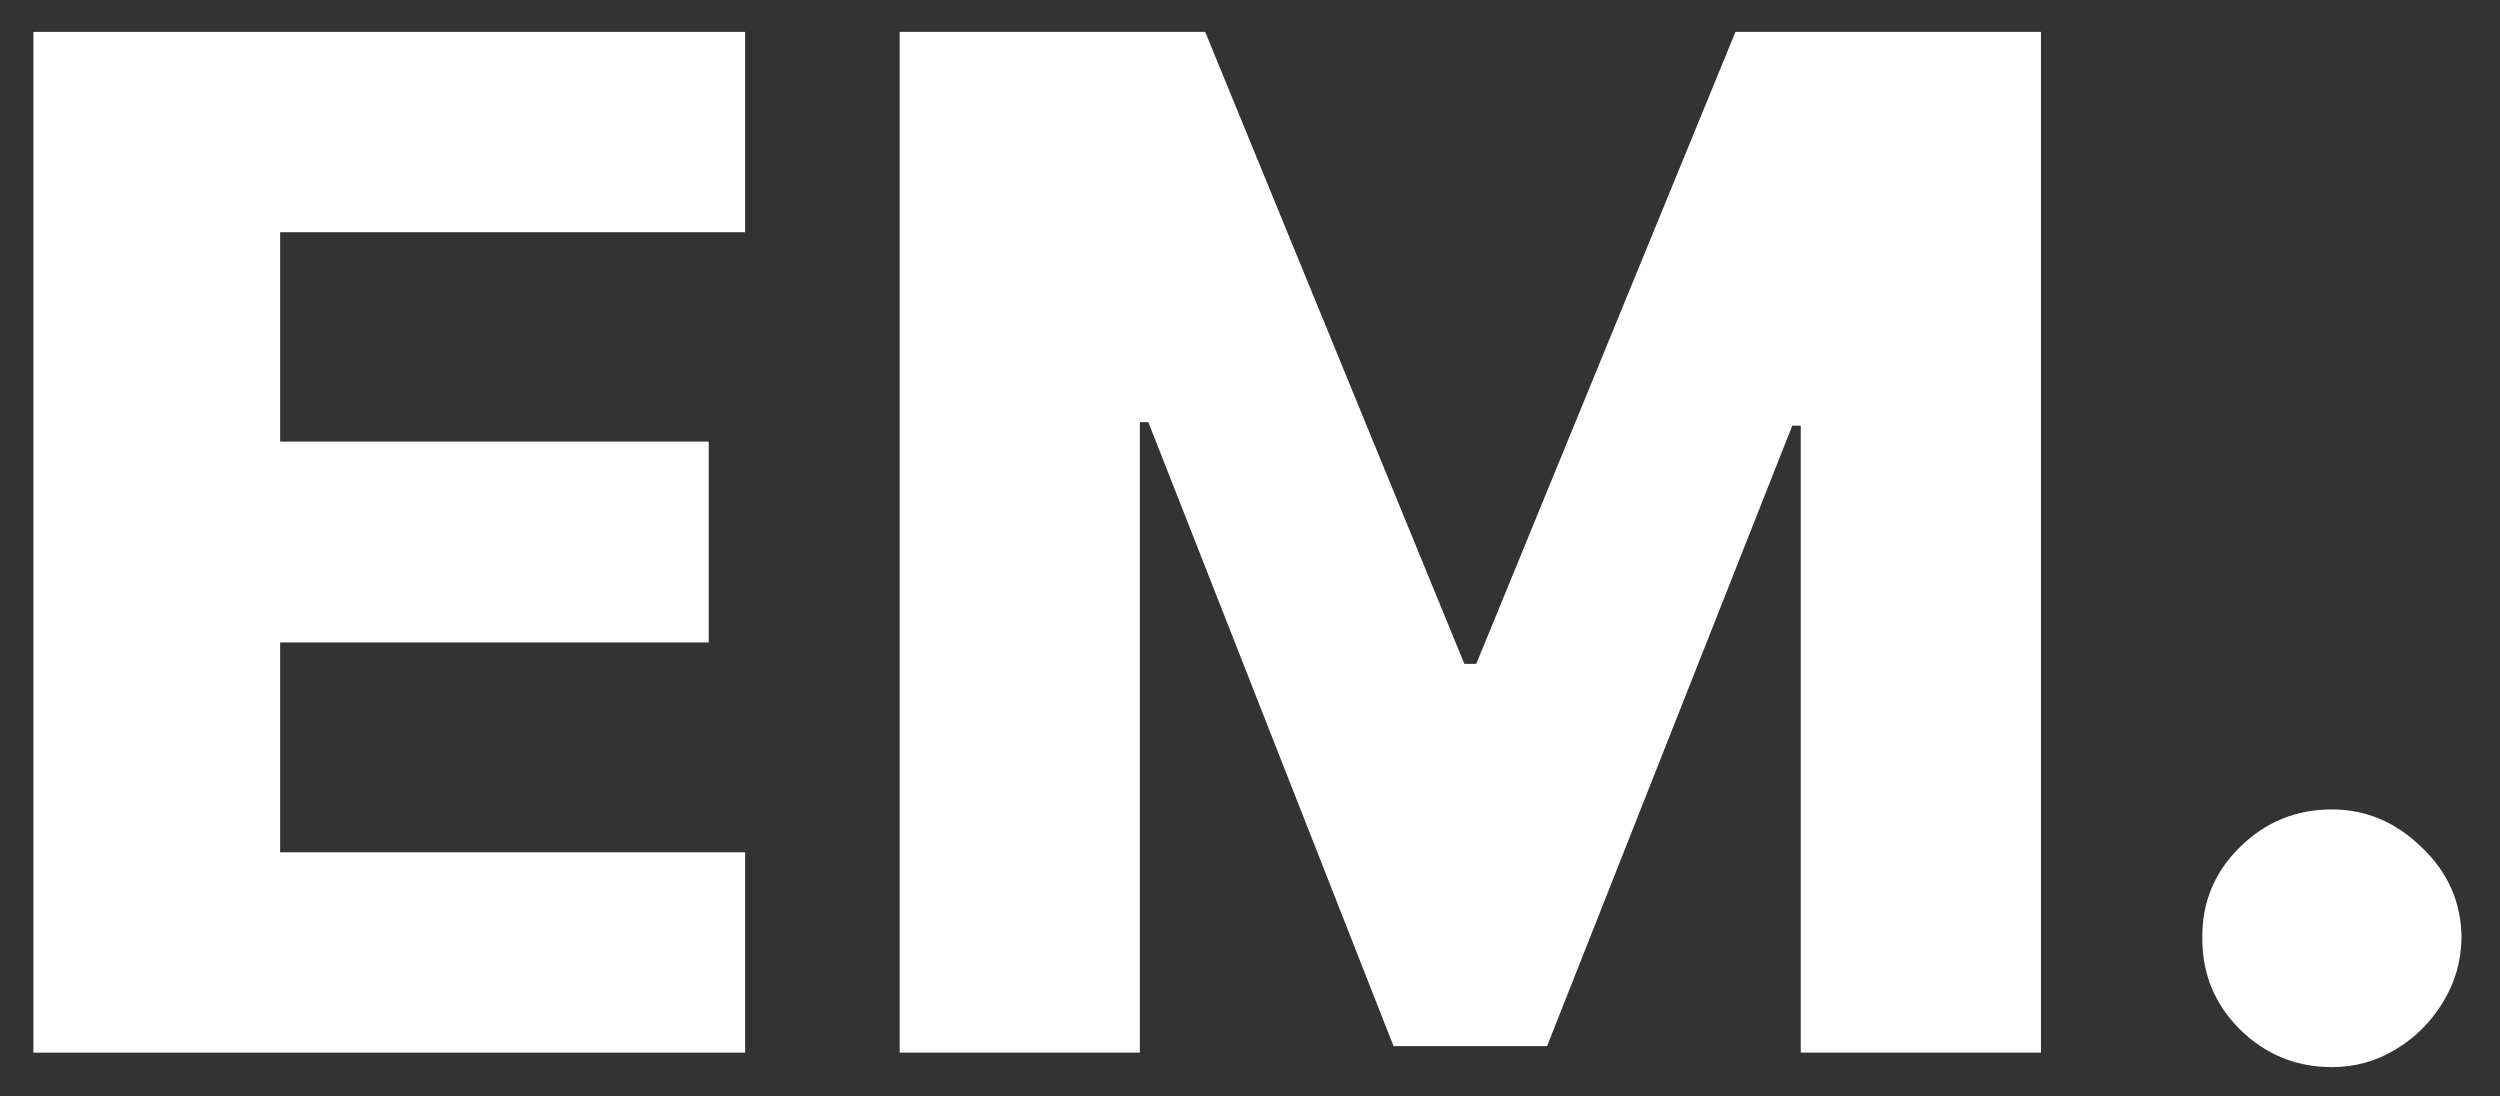 <?xml version="1.0" encoding="UTF-8"?> <svg xmlns="http://www.w3.org/2000/svg" width="57" height="25" viewBox="0 0 57 25" fill="none"><rect x="0" y="0" width="57" height="25" fill="#333333" stroke="none"/> <path d="M0.762 24V0.727H16.989V5.295H6.387V10.068H16.159V14.648H6.387V19.432H16.989V24H0.762Z" fill="white"></path> <path d="M20.512 0.727H27.478L33.387 15.136H33.659L39.569 0.727H46.534V24H41.057V9.705H40.864L35.273 23.852H31.773L26.182 9.625H25.989V24H20.512V0.727Z" fill="white"></path> <path d="M53.168 24.33C52.35 24.33 51.649 24.042 51.066 23.466C50.49 22.89 50.206 22.193 50.213 21.375C50.206 20.572 50.49 19.886 51.066 19.318C51.649 18.742 52.35 18.455 53.168 18.455C53.941 18.455 54.623 18.742 55.213 19.318C55.812 19.886 56.115 20.572 56.123 21.375C56.115 21.921 55.971 22.417 55.691 22.864C55.418 23.311 55.058 23.667 54.611 23.932C54.172 24.197 53.691 24.33 53.168 24.33Z" fill="white"></path> </svg> 